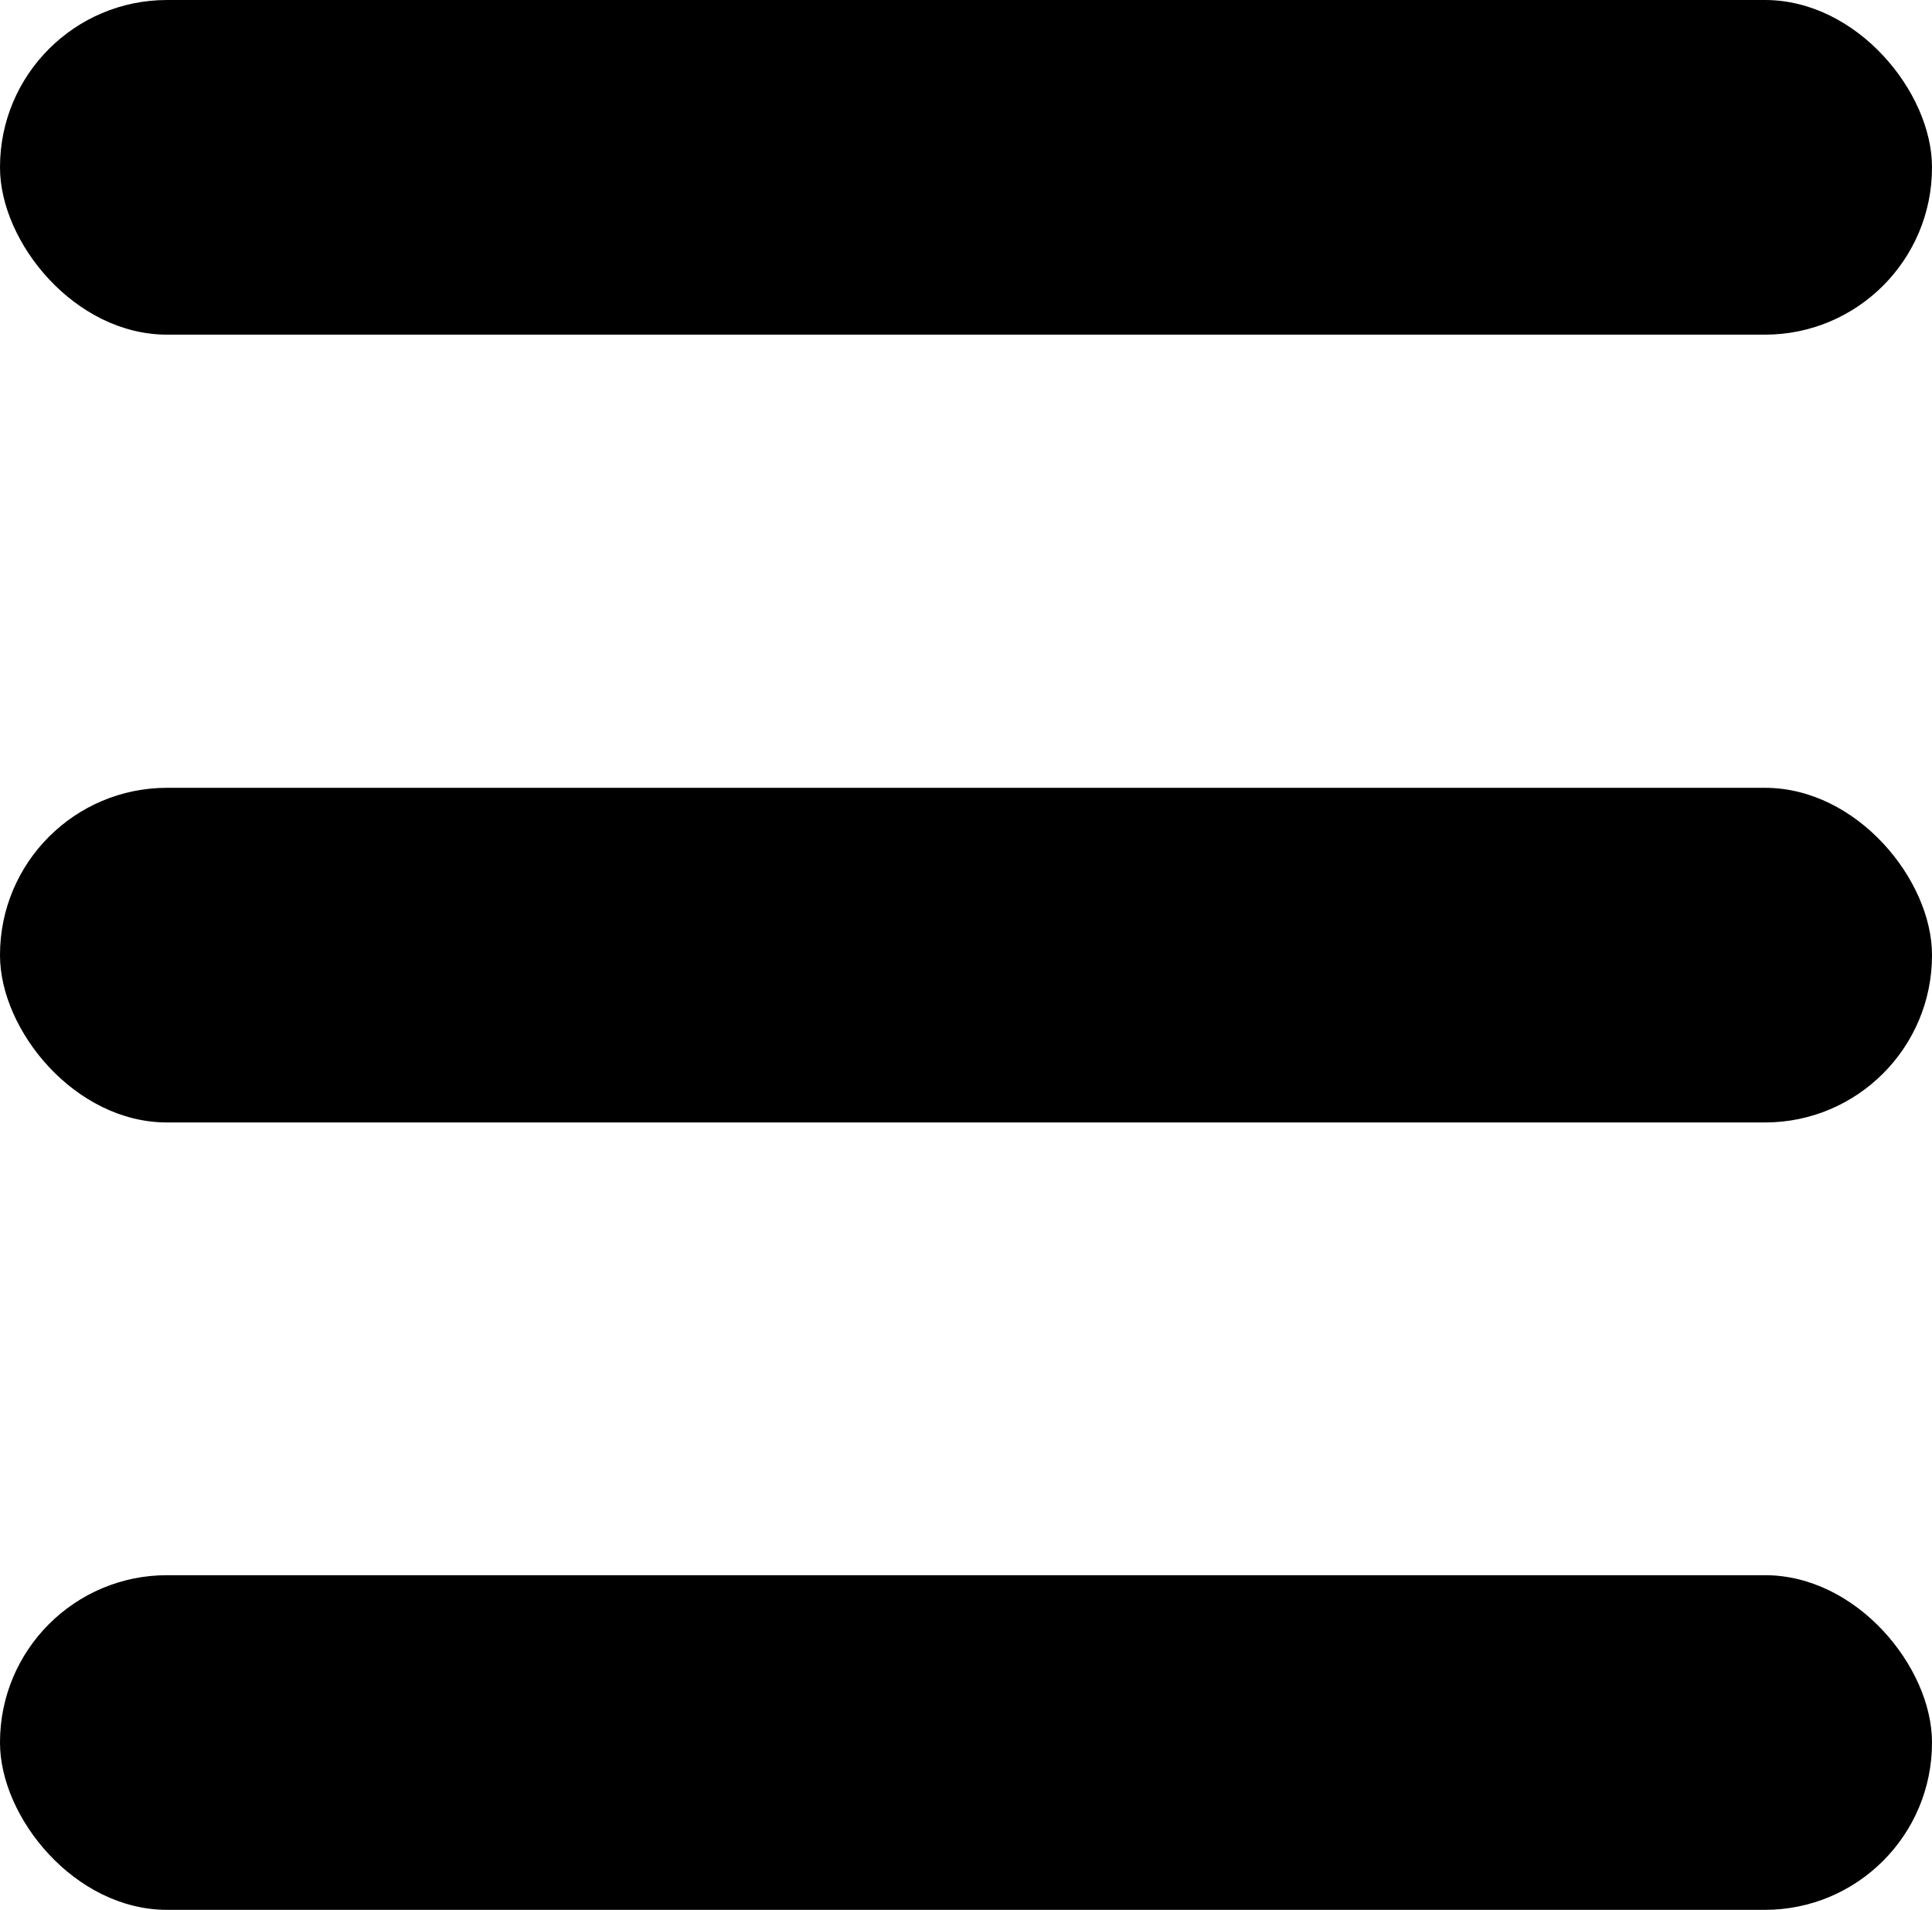 <svg xmlns="http://www.w3.org/2000/svg" viewBox="0 0 44.52 44"><rect y="18.15" width="44.52" height="7.71" rx="3.85"/><rect width="44.52" height="7.71" rx="3.85"/><rect y="36.29" width="44.52" height="7.71" rx="3.85"/></svg>